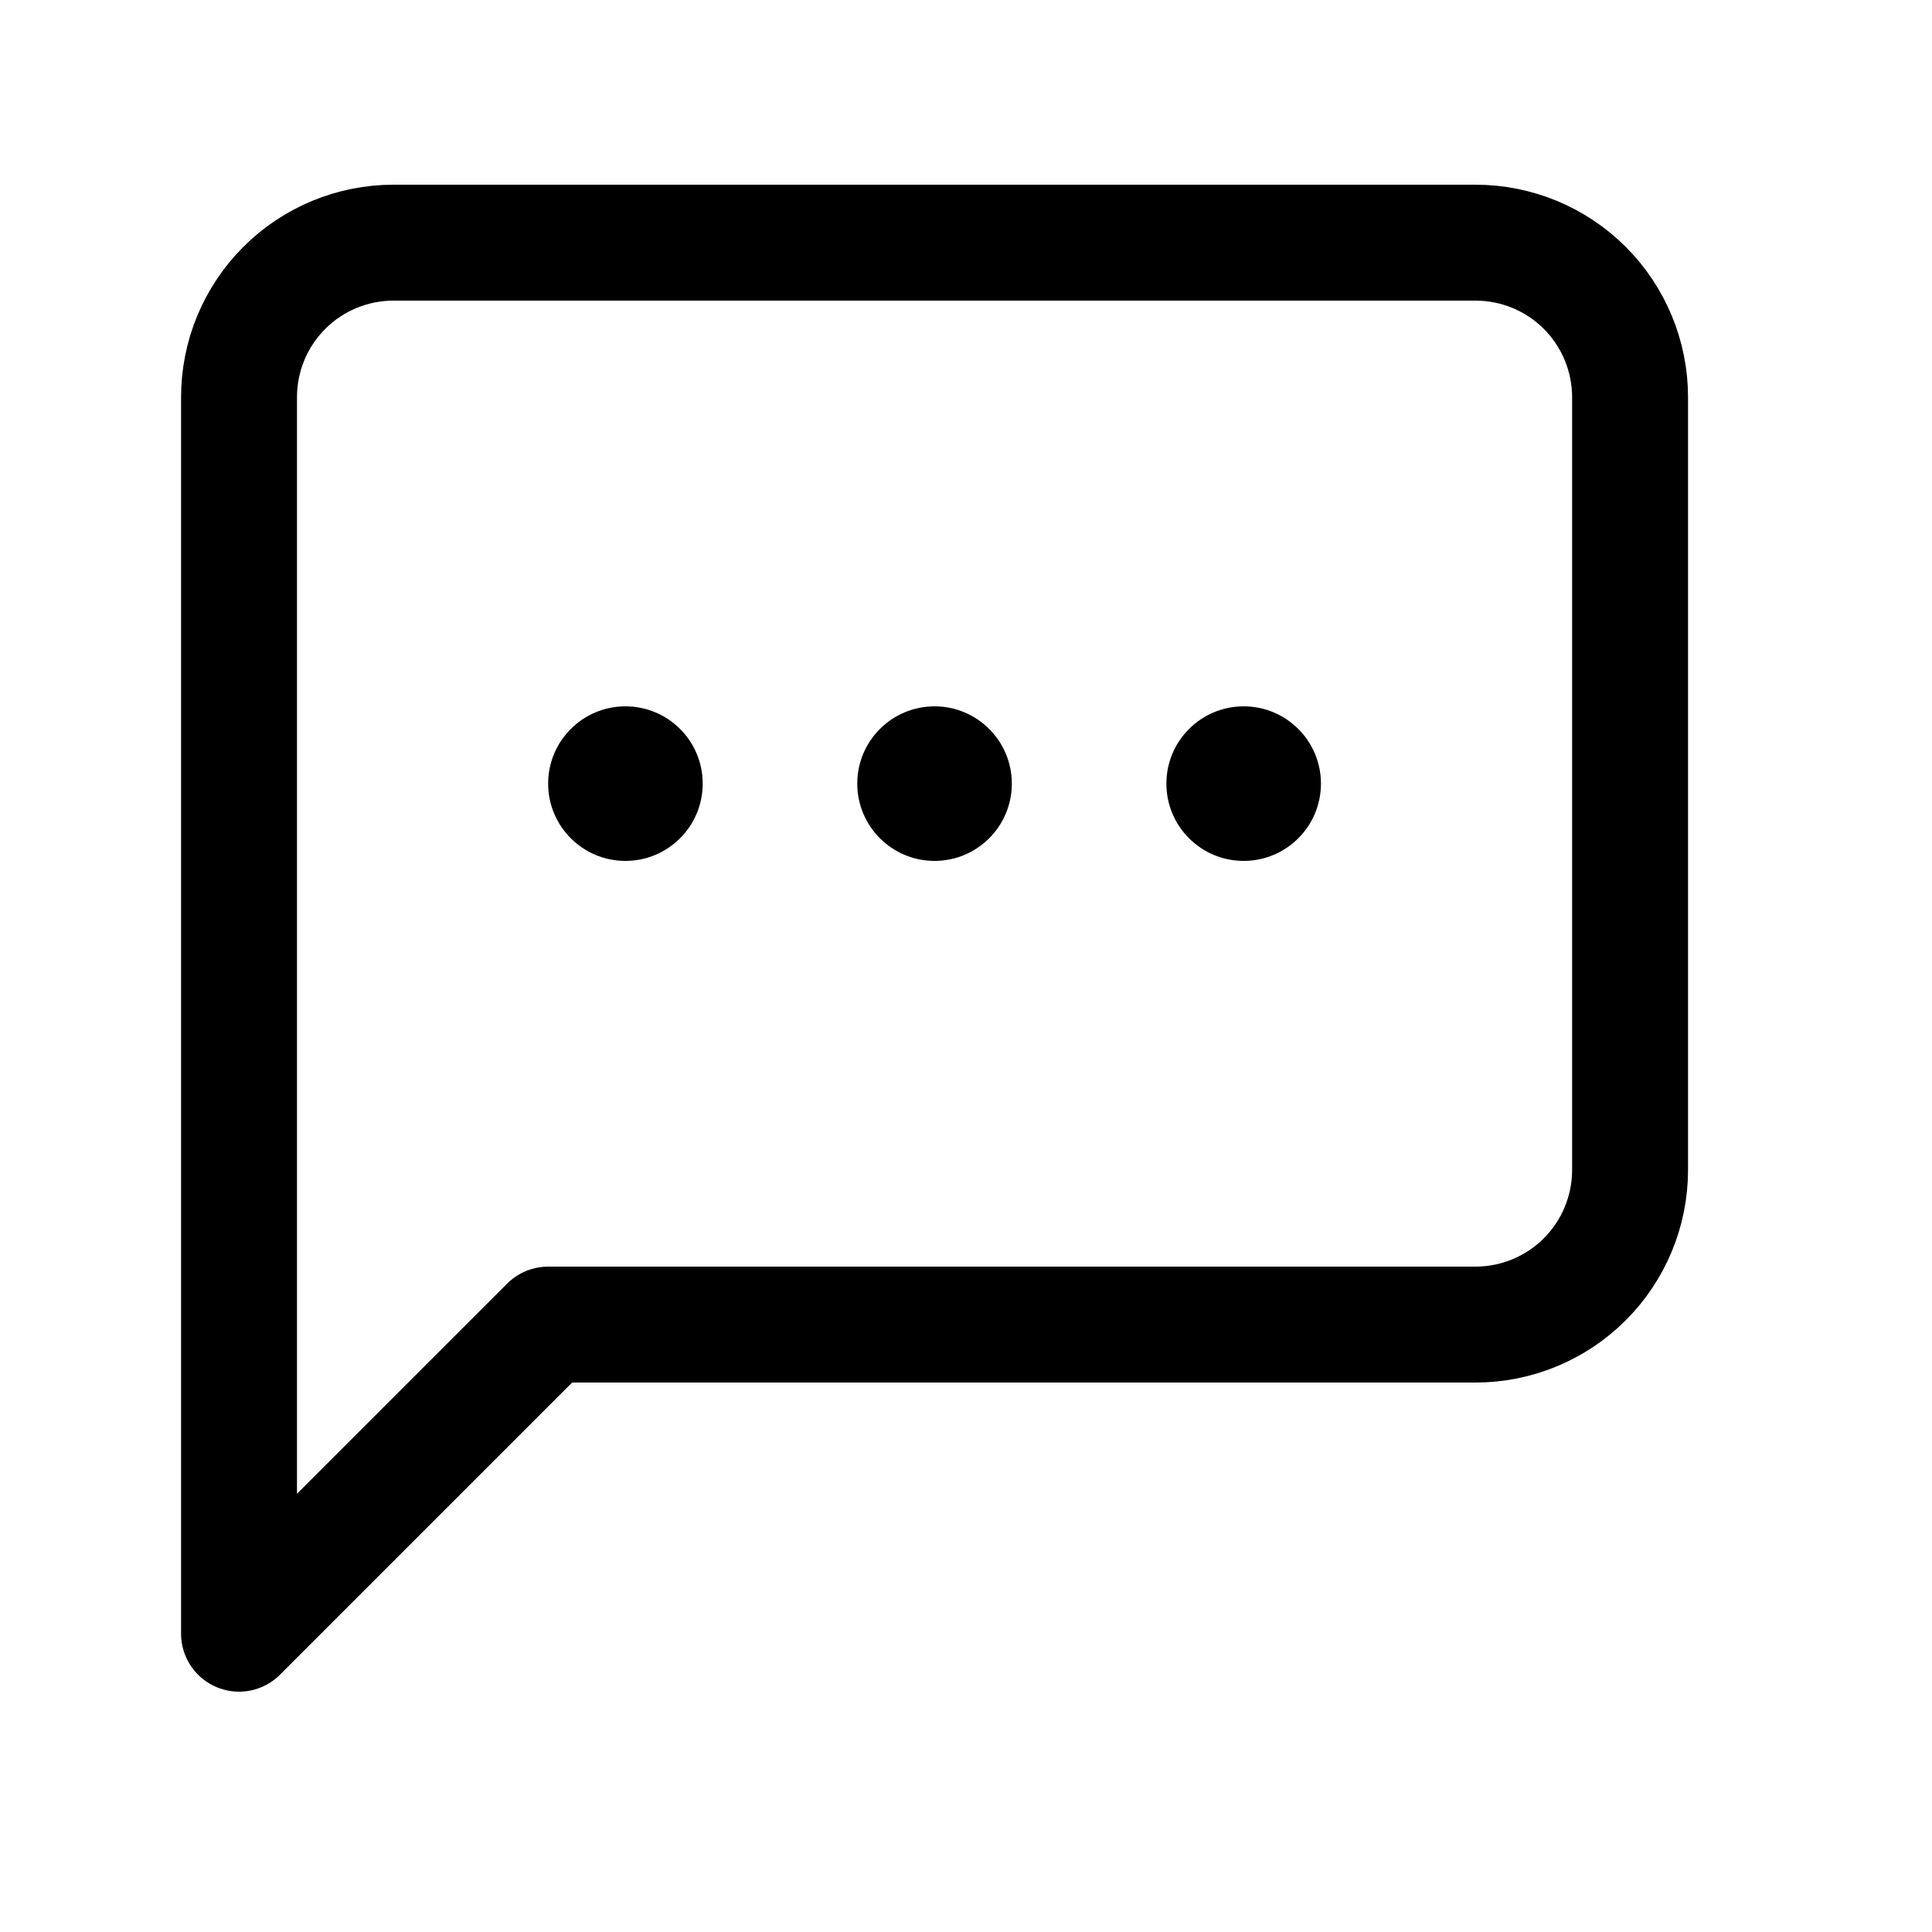 <svg width="25" height="25" viewBox="0 0 25 25" fill="none" xmlns="http://www.w3.org/2000/svg">
<path d="M21.093 15.14C21.093 15.67 20.882 16.179 20.507 16.554C20.132 16.929 19.623 17.14 19.093 17.14H7.093L3.093 21.14V5.14C3.093 4.609 3.303 4.101 3.679 3.725C4.054 3.35 4.562 3.14 5.093 3.14H19.093C19.623 3.14 20.132 3.35 20.507 3.725C20.882 4.101 21.093 4.609 21.093 5.14V15.14Z" stroke="black" stroke-width="1.5" stroke-linecap="round" stroke-linejoin="round"/>
<circle cx="8.093" cy="10.14" r="1" fill="black"/>
<circle cx="12.093" cy="10.14" r="1" fill="black"/>
<circle cx="16.093" cy="10.14" r="1" fill="black"/>
</svg>
